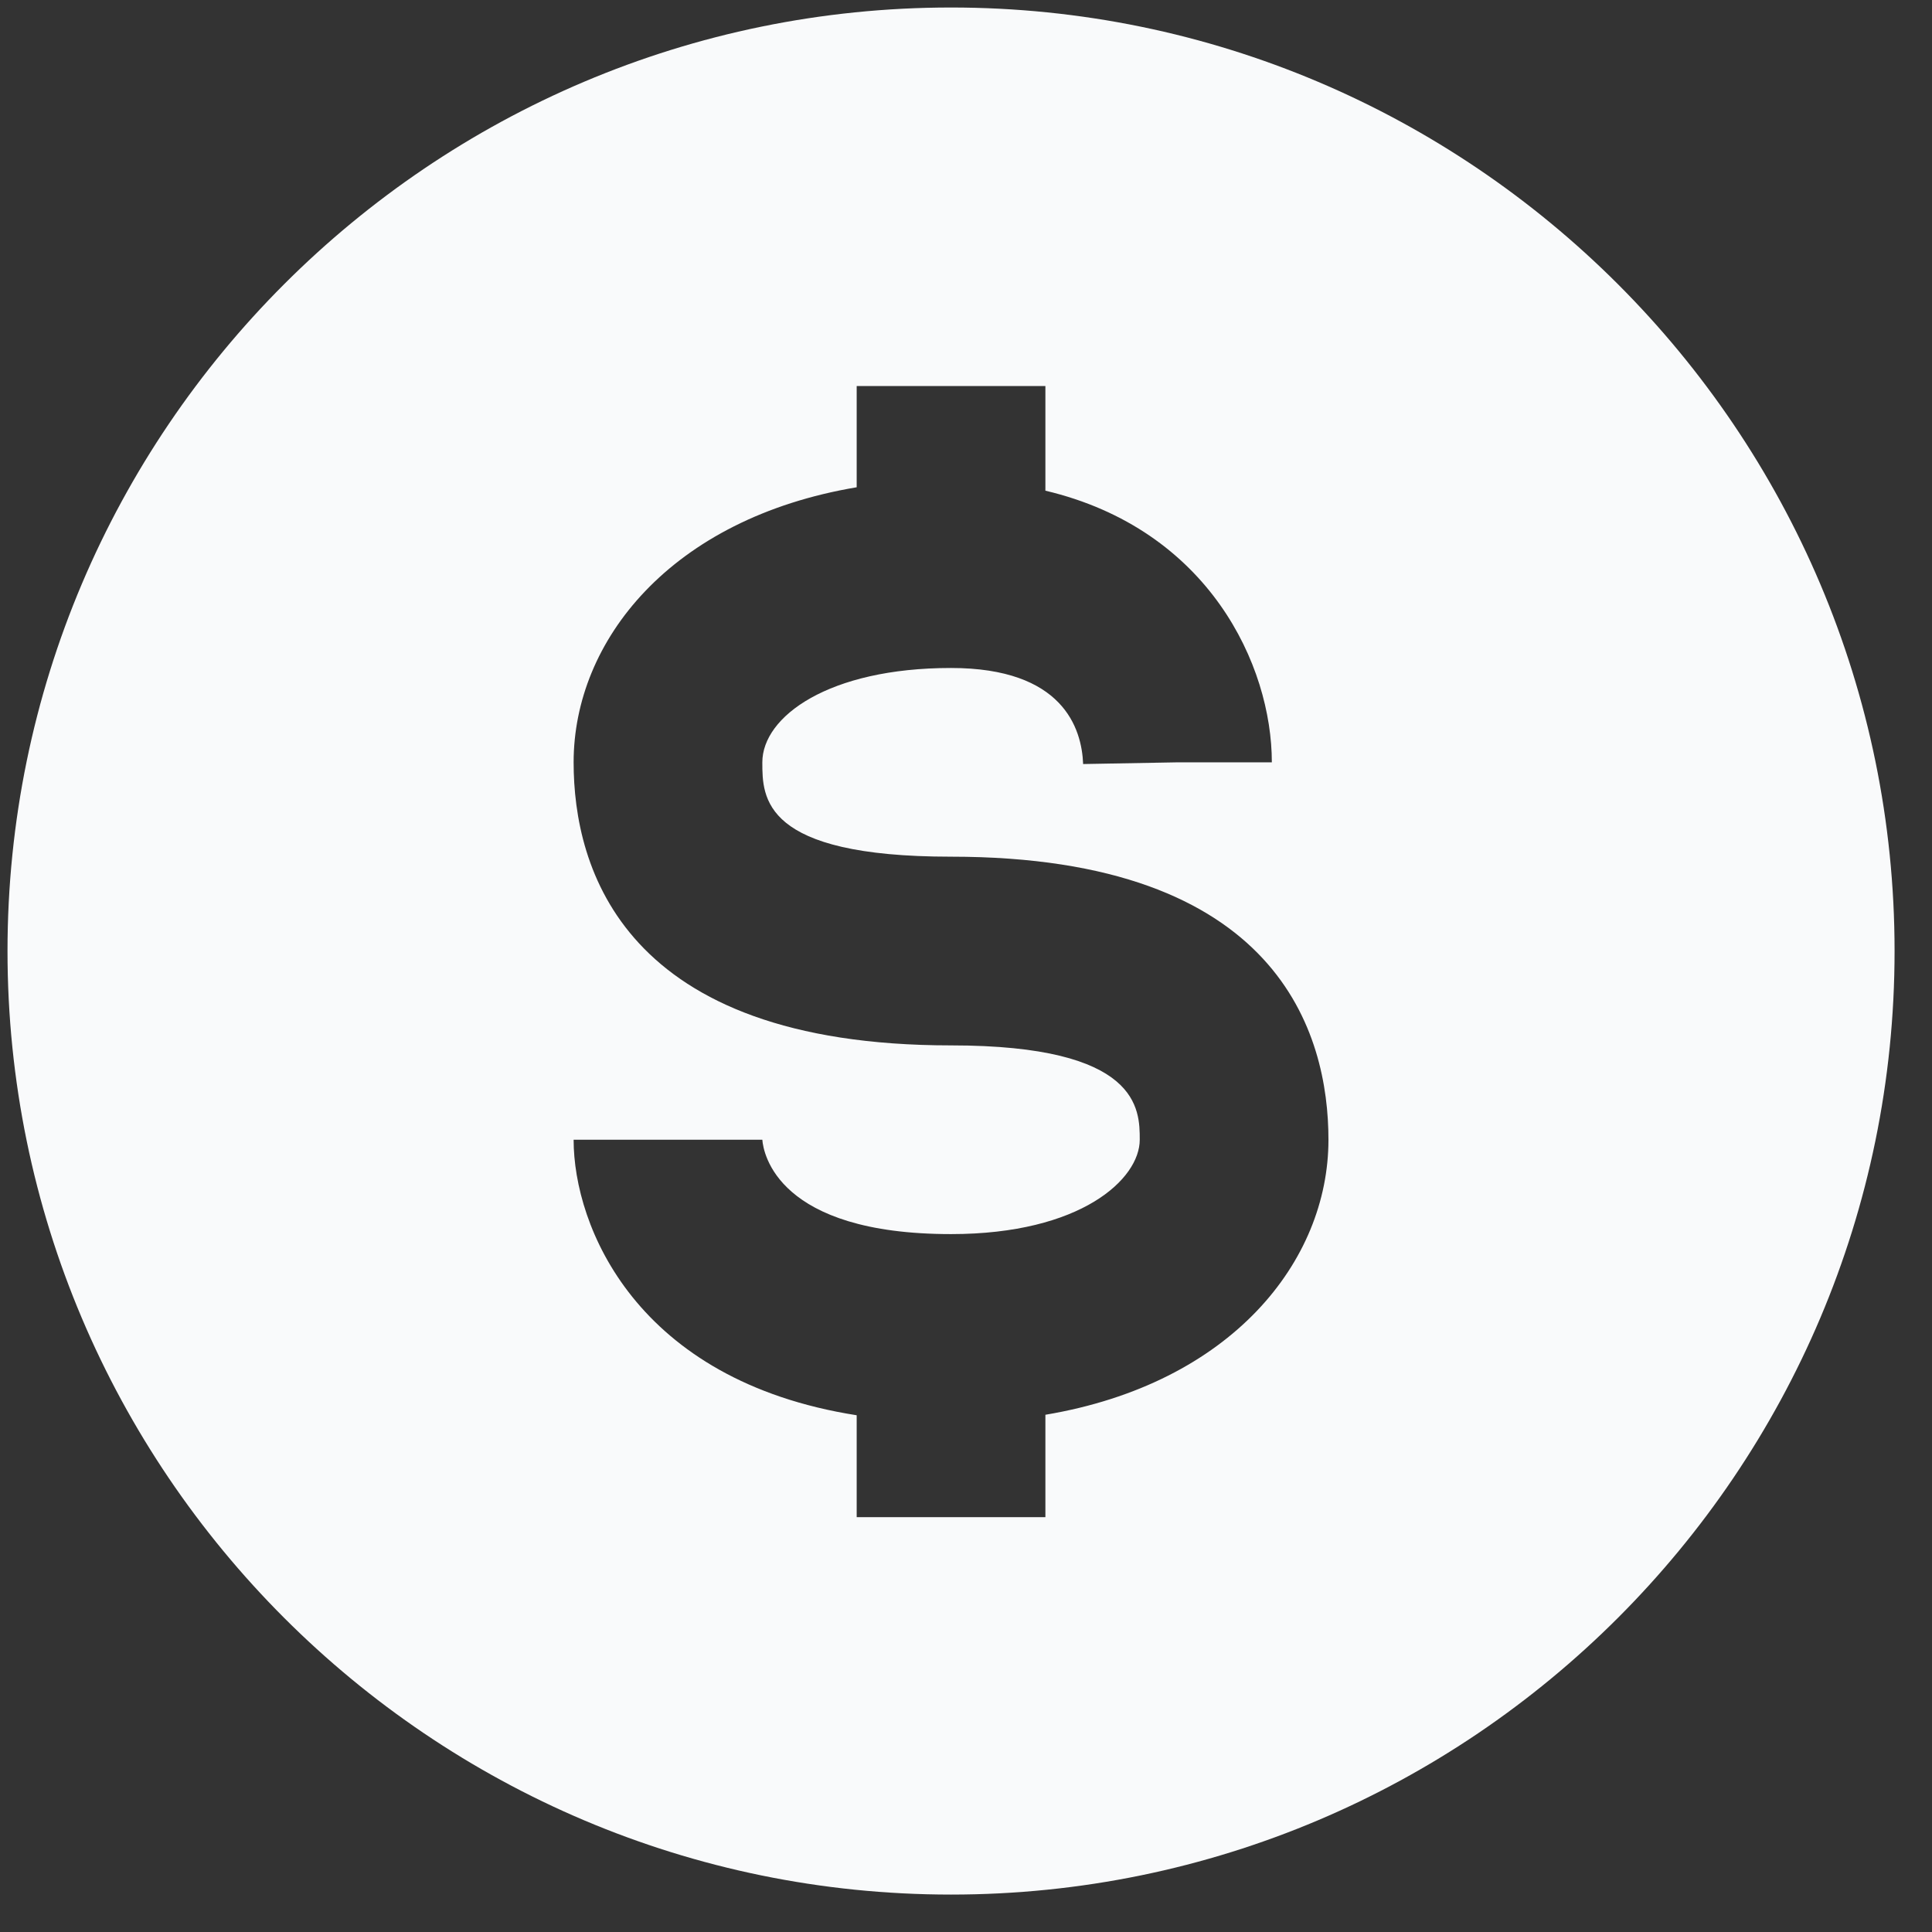 <svg width="43" height="43" viewBox="0 0 43 43" fill="none" xmlns="http://www.w3.org/2000/svg">
<rect x="0" y="0" width="43" height="43" fill="#333333" stroke="none"/>
<path d="M21.167 0.167C9.587 0.167 0.167 9.587 0.167 21.167C0.167 32.746 9.587 42.167 21.167 42.167C32.746 42.167 42.167 32.746 42.167 21.167C42.167 9.587 32.746 0.167 21.167 0.167ZM23.267 31.488V33.767H19.067V31.499C14.155 30.728 12.767 27.294 12.767 25.367H16.967C16.99 25.667 17.301 27.467 21.167 27.467C24.065 27.467 25.367 26.238 25.367 25.367C25.367 24.686 25.367 23.267 21.167 23.267C13.859 23.267 12.767 19.319 12.767 16.967C12.767 14.262 14.928 11.54 19.067 10.845V8.592H23.267V10.921C26.908 11.782 28.307 14.812 28.307 16.967H26.207L24.107 17.005C24.077 16.206 23.655 14.867 21.167 14.867C18.439 14.867 16.967 15.95 16.967 16.967C16.967 17.752 16.967 19.067 21.167 19.067C28.475 19.067 29.567 23.015 29.567 25.367C29.567 28.072 27.406 30.793 23.267 31.488Z" fill="#F9FAFB"/>
</svg>

